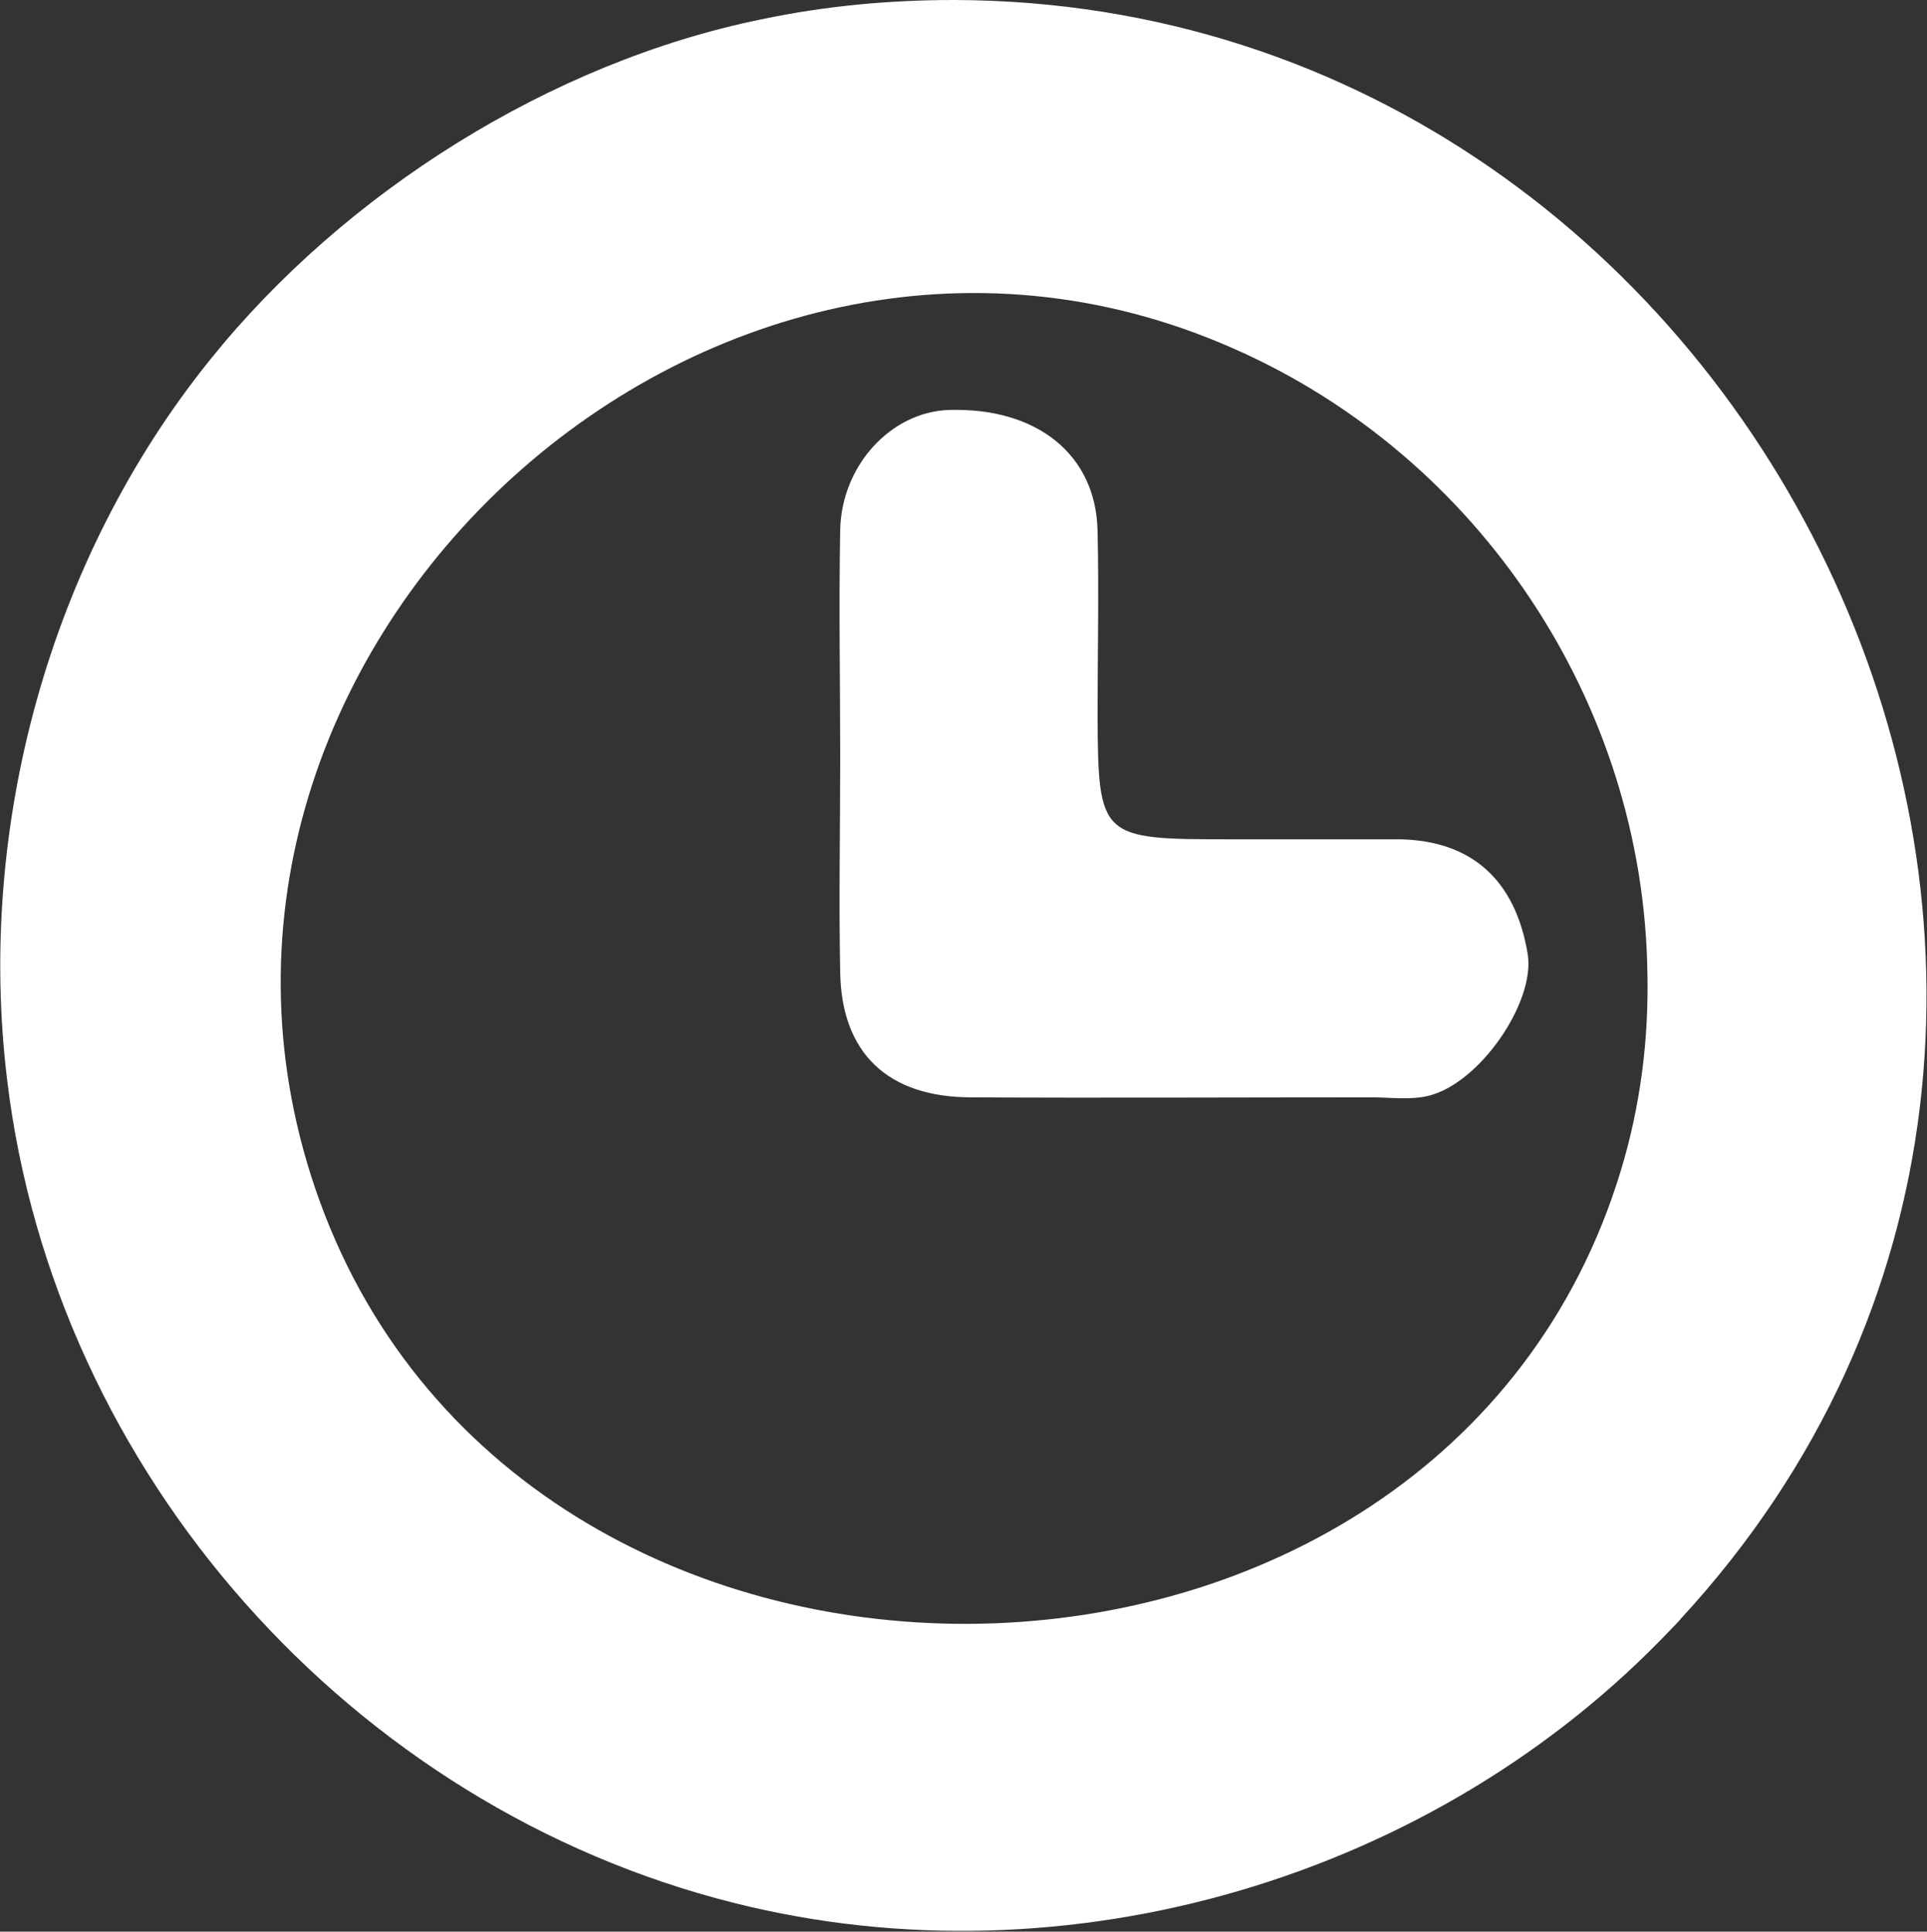 <?xml version="1.0" encoding="UTF-8"?><svg id="Ebene_2" xmlns="http://www.w3.org/2000/svg" viewBox="0 0 26.88 26.95"><rect x="0" y="0" width="26.88" height="26.95" fill="#333333" stroke="none"/><defs><style>.cls-1{fill:#fff;}</style></defs><g id="BG_shapes"><path class="cls-1" d="m13.31,0c11.36.03,18,14.05,10.14,22.58-.04.05-.09.1-.13.14-3.29,3.48-8.43,5-13.08,3.83C4.9,25.21.76,20.55.1,15.07c-.43-3.53.59-7.27,2.83-10.05C4.8,2.69,7.68.87,10.62.27,11.52.08,12.42,0,13.31,0Zm9.67,13.58c-.05-3.76-2.34-7.21-5.78-8.72C9.84,1.61,1.72,9.21,4.46,16.76c2.92,8.04,15.65,7.82,18.15-.43.27-.89.39-1.82.37-2.75Z"/><path class="cls-1" d="m11.72,10.58c0-1.06-.02-2.13,0-3.19.02-.9.71-1.64,1.51-1.67,1.23-.04,2.06.62,2.08,1.69.02.86,0,1.73,0,2.59.01,1.69.04,1.71,1.83,1.71.8,0,1.6,0,2.39,0,1,.02,1.61.57,1.78,1.6.11.67-.67,1.81-1.39,1.98-.25.06-.53.02-.79.02-1.86,0-3.72.01-5.58,0-1.17,0-1.81-.62-1.83-1.74-.02-1,0-1.99,0-2.99Z"/></g></svg>